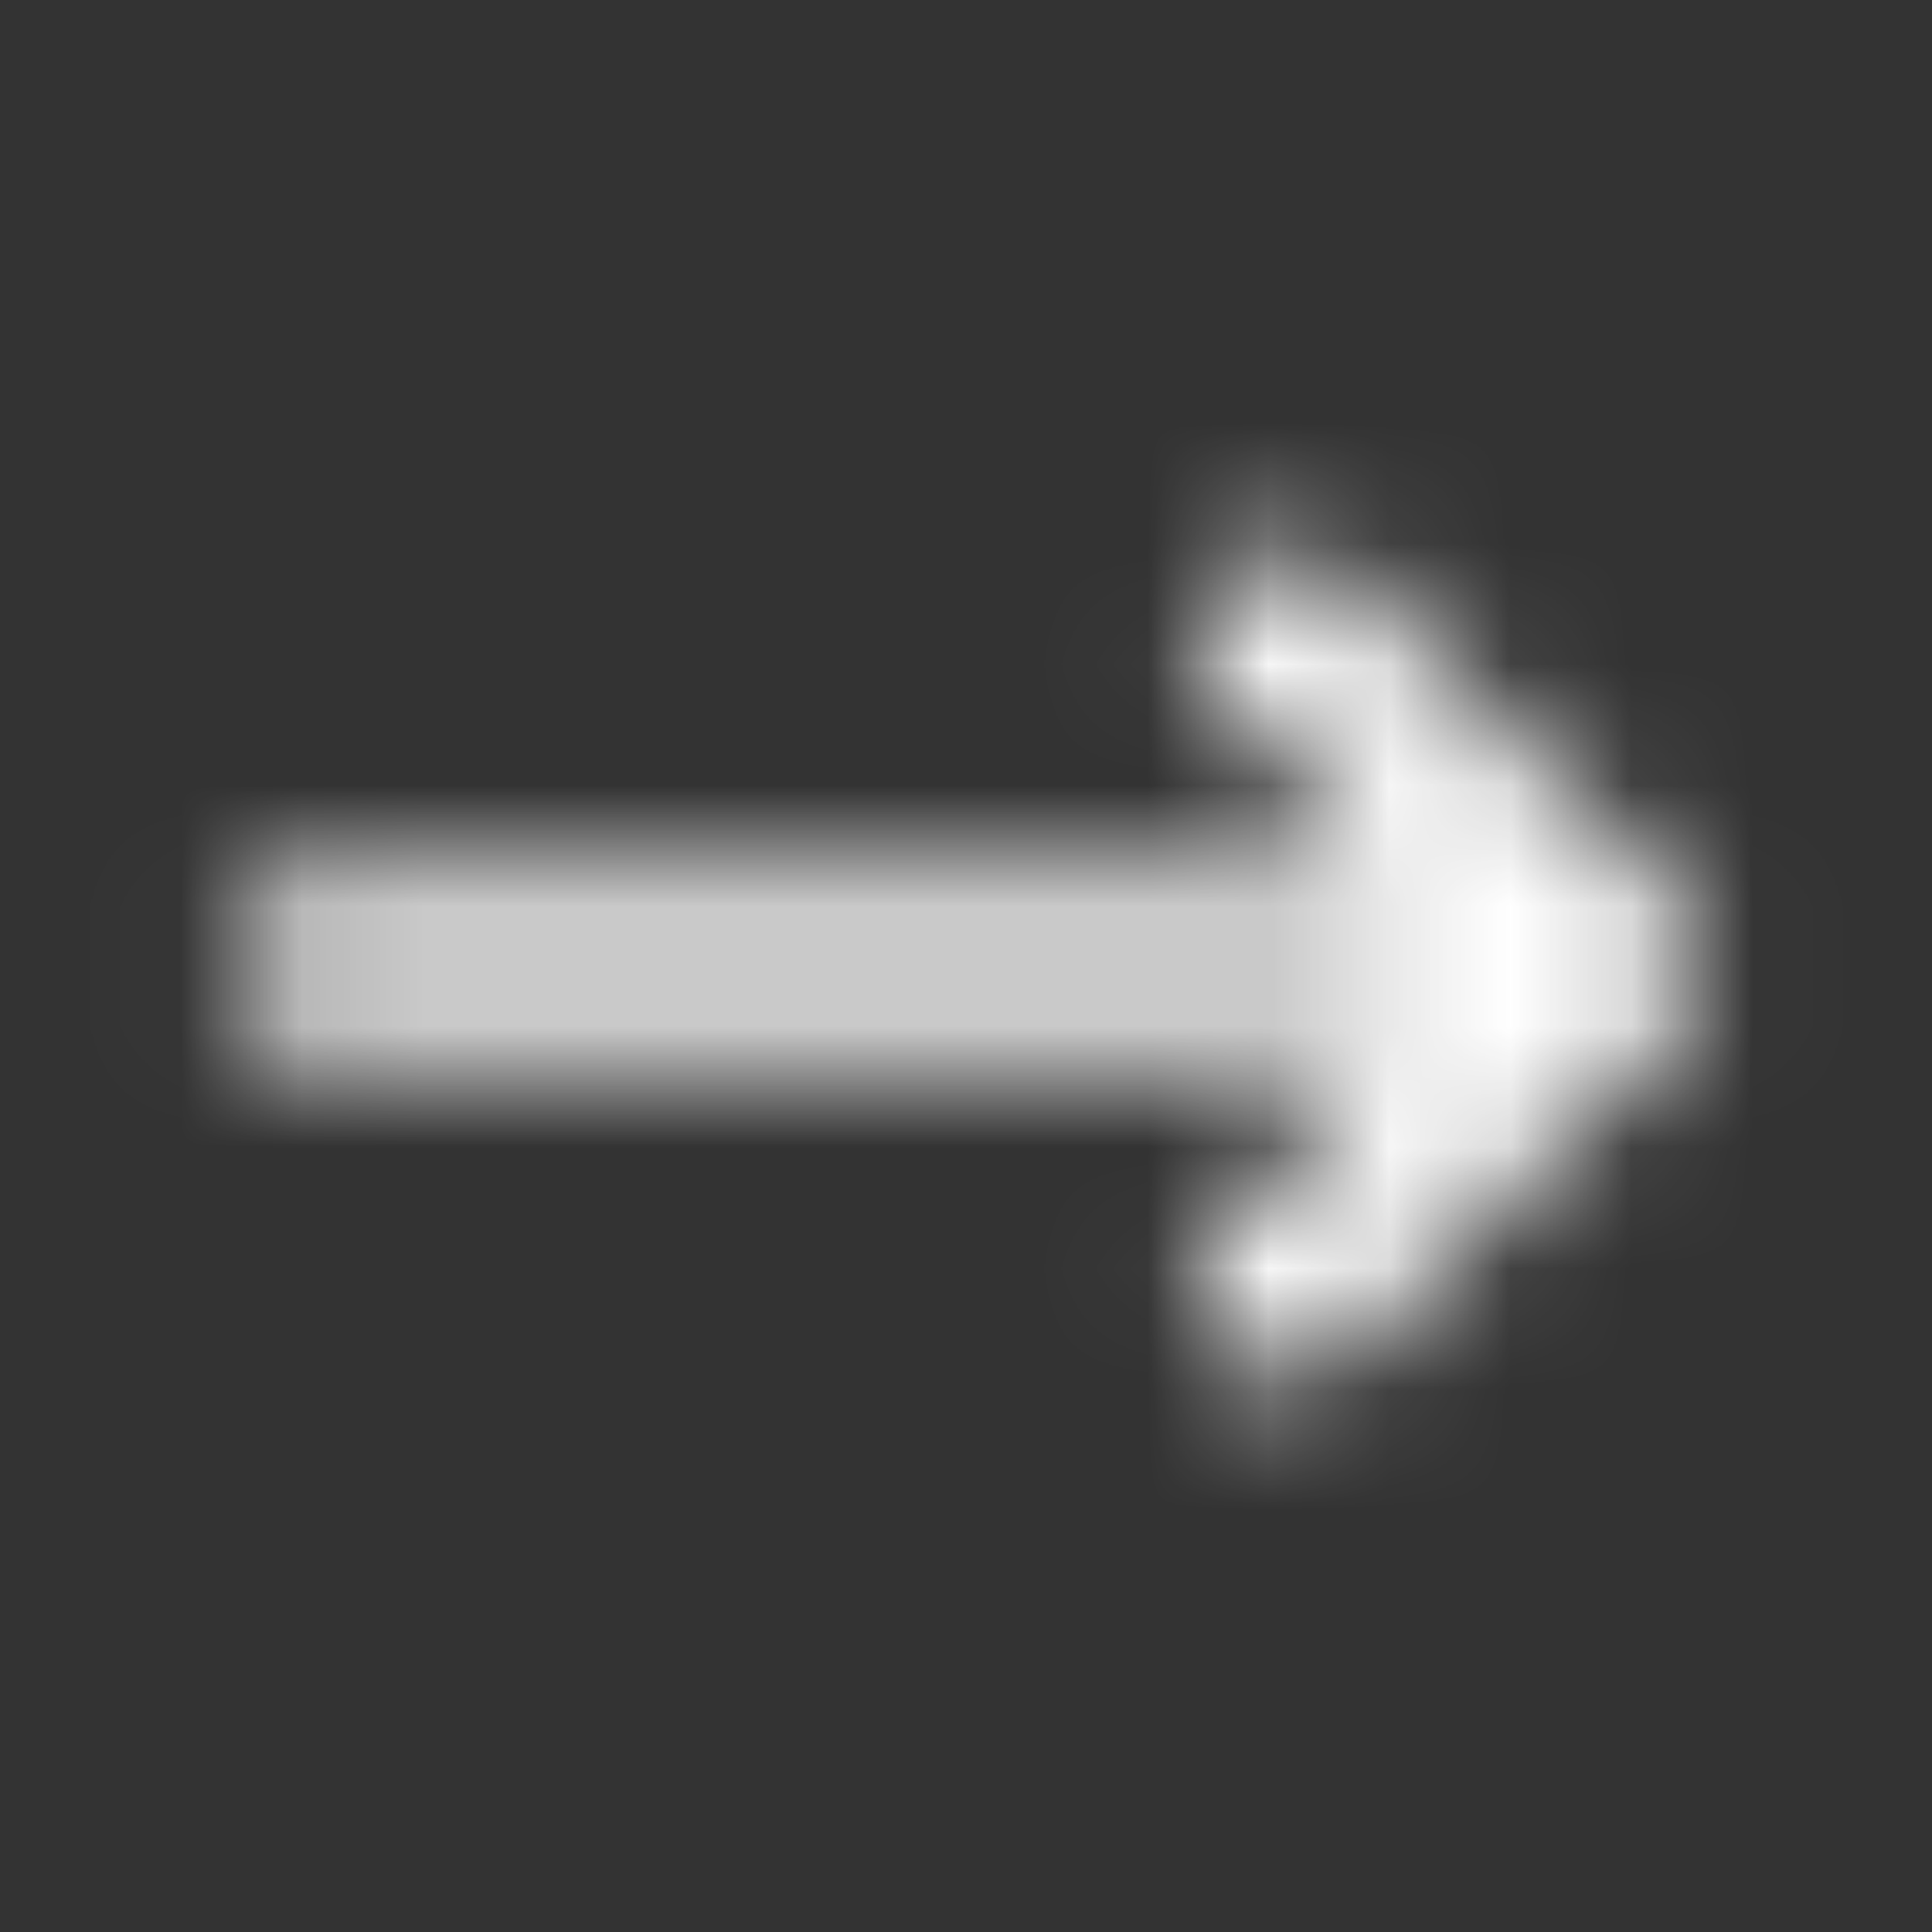<svg xmlns="http://www.w3.org/2000/svg" width="16" height="16" viewBox="0 0 16 16" fill="none">
  <rect x="0" y="0" width="16" height="16" fill="#333333" stroke="none"/>
  <mask id="mask0_5706_2487" style="mask-type:alpha" maskUnits="userSpaceOnUse" x="1" y="4" width="14" height="8">
    <path d="M10.667 5.333L13.333 8M13.333 8L10.667 10.667M13.333 8H2.667" stroke="#2E2E38" stroke-width="1.5" stroke-linecap="round" stroke-linejoin="round"/>
  </mask>
  <g mask="url(#mask0_5706_2487)">
    <rect width="16" height="16" fill="white"/>
  </g>
</svg>